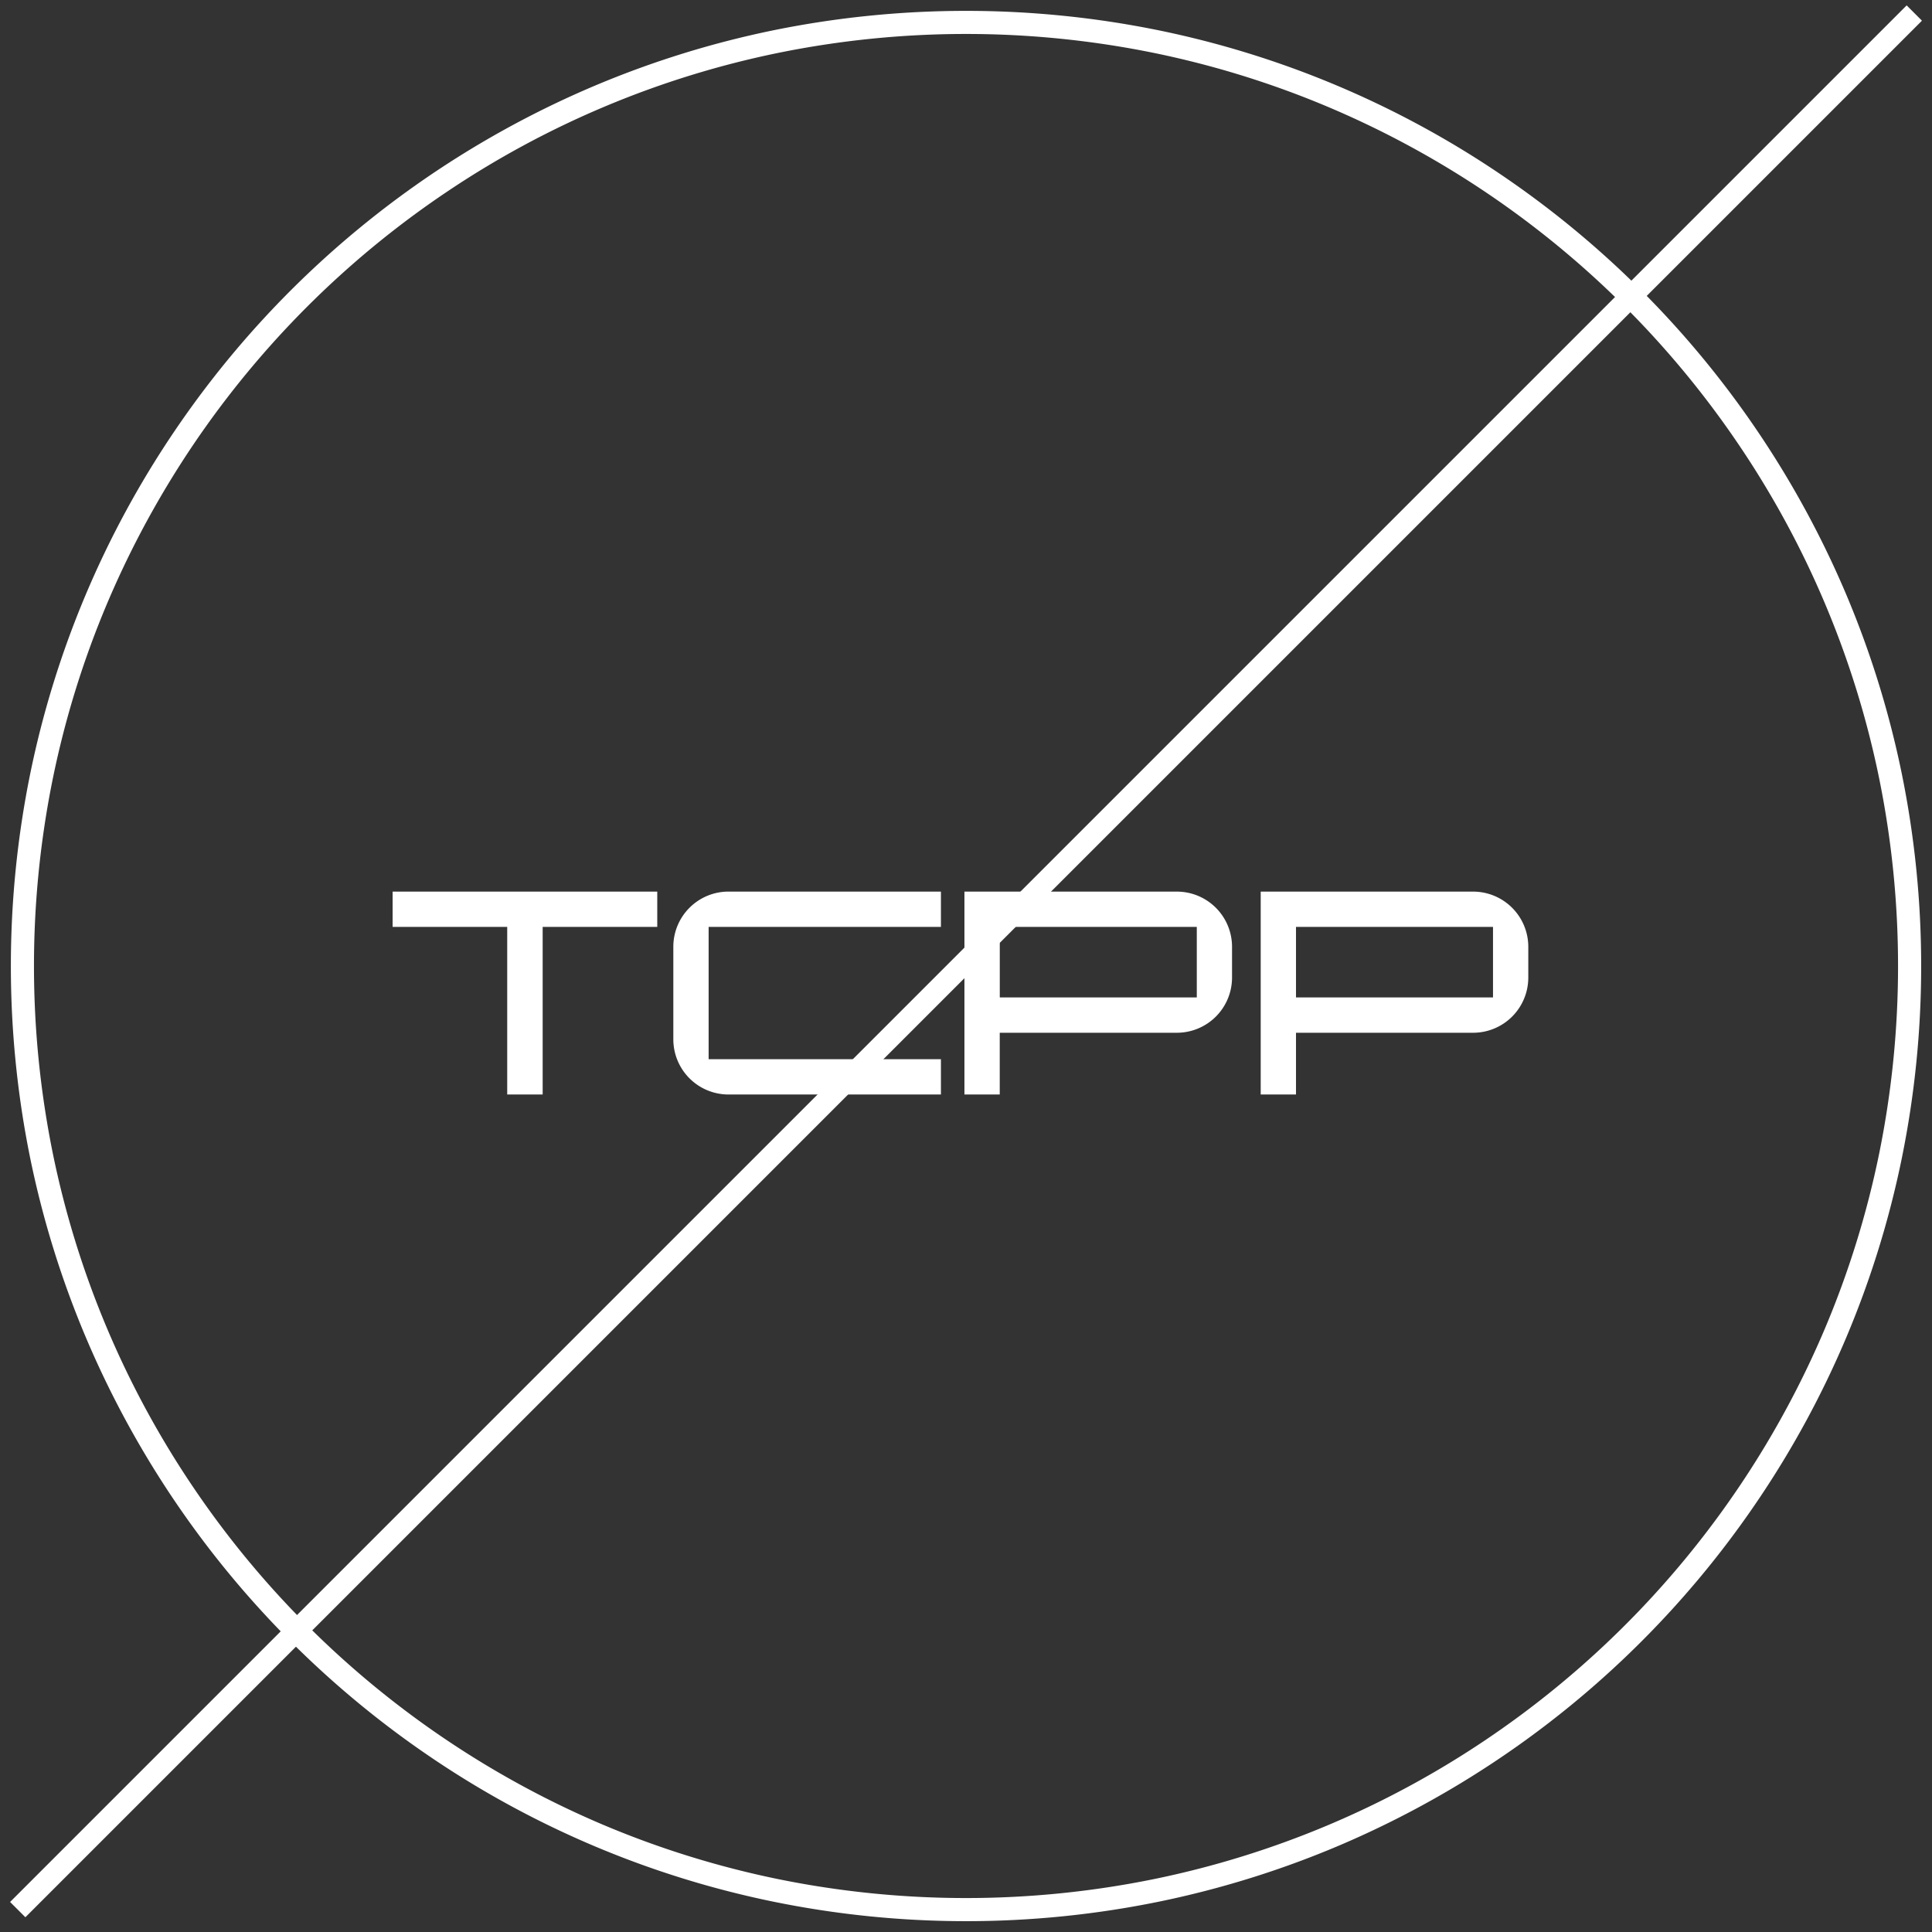<svg xmlns="http://www.w3.org/2000/svg" width="89.357" height="89.356" viewBox="0 0 89.357 89.356"><rect x="0" y="0" width="89.357" height="89.356" fill="#333333" stroke="none"/><g transform="translate(-449.049 -3212.068)"><path d="M44.178,88.356a44.474,44.474,0,0,1-8.9-.9,43.935,43.935,0,0,1-15.8-6.647,44.314,44.314,0,0,1-16-19.436A43.976,43.976,0,0,1,.9,53.081a44.614,44.614,0,0,1,0-17.806,43.957,43.957,0,0,1,6.648-15.8,44.3,44.3,0,0,1,19.436-16A43.95,43.95,0,0,1,35.276.9,44.614,44.614,0,0,1,53.081.9a43.944,43.944,0,0,1,15.8,6.648A44.3,44.3,0,0,1,84.884,26.982a43.949,43.949,0,0,1,2.574,8.294,44.571,44.571,0,0,1,0,17.806,43.921,43.921,0,0,1-6.647,15.8A44.31,44.31,0,0,1,61.375,84.884a43.977,43.977,0,0,1-8.293,2.574A44.487,44.487,0,0,1,44.178,88.356Zm0-87.285a43.484,43.484,0,0,0-8.689.876A42.865,42.865,0,0,0,20.077,8.433,43.24,43.24,0,0,0,4.459,27.4,42.858,42.858,0,0,0,1.947,35.49a43.537,43.537,0,0,0,0,17.376A42.879,42.879,0,0,0,8.433,68.279,43.24,43.24,0,0,0,27.4,83.9a42.921,42.921,0,0,0,8.091,2.511,43.538,43.538,0,0,0,17.376,0,42.856,42.856,0,0,0,15.413-6.485A43.234,43.234,0,0,0,83.9,60.957a42.894,42.894,0,0,0,2.511-8.091,43.537,43.537,0,0,0,0-17.376,42.843,42.843,0,0,0-6.485-15.412A43.234,43.234,0,0,0,60.957,4.459a42.832,42.832,0,0,0-8.091-2.512A43.466,43.466,0,0,0,44.178,1.071ZM59.441,50.122H57.809V40.738h9.826a2.553,2.553,0,0,1,2.55,2.55v1.428a2.553,2.553,0,0,1-2.55,2.55H59.441v2.856Zm0-7.753v3.264h9.112V42.369Zm-13.7,7.753H44.106V40.738h9.826a2.553,2.553,0,0,1,2.551,2.55v1.428a2.553,2.553,0,0,1-2.551,2.55H45.739v2.856Zm0-7.753v3.264h9.112V42.369Zm-2.72,7.753H33.193a2.553,2.553,0,0,1-2.551-2.551V43.287a2.553,2.553,0,0,1,2.551-2.55h9.826v1.632H32.275v6.12H43.019v1.632Zm-18.428,0H22.959V42.369h-5.3V40.738h12.24v1.632h-5.3v7.752Z" transform="translate(449.549 3212.568)" fill="#fff" stroke="rgba(0,0,0,0)" stroke-miterlimit="10" stroke-width="1"/><path d="M0,87.718,69.558,18.16,87.718,0" transform="translate(449.869 3212.671)" fill="none" stroke="#fff" stroke-width="1"/></g></svg>